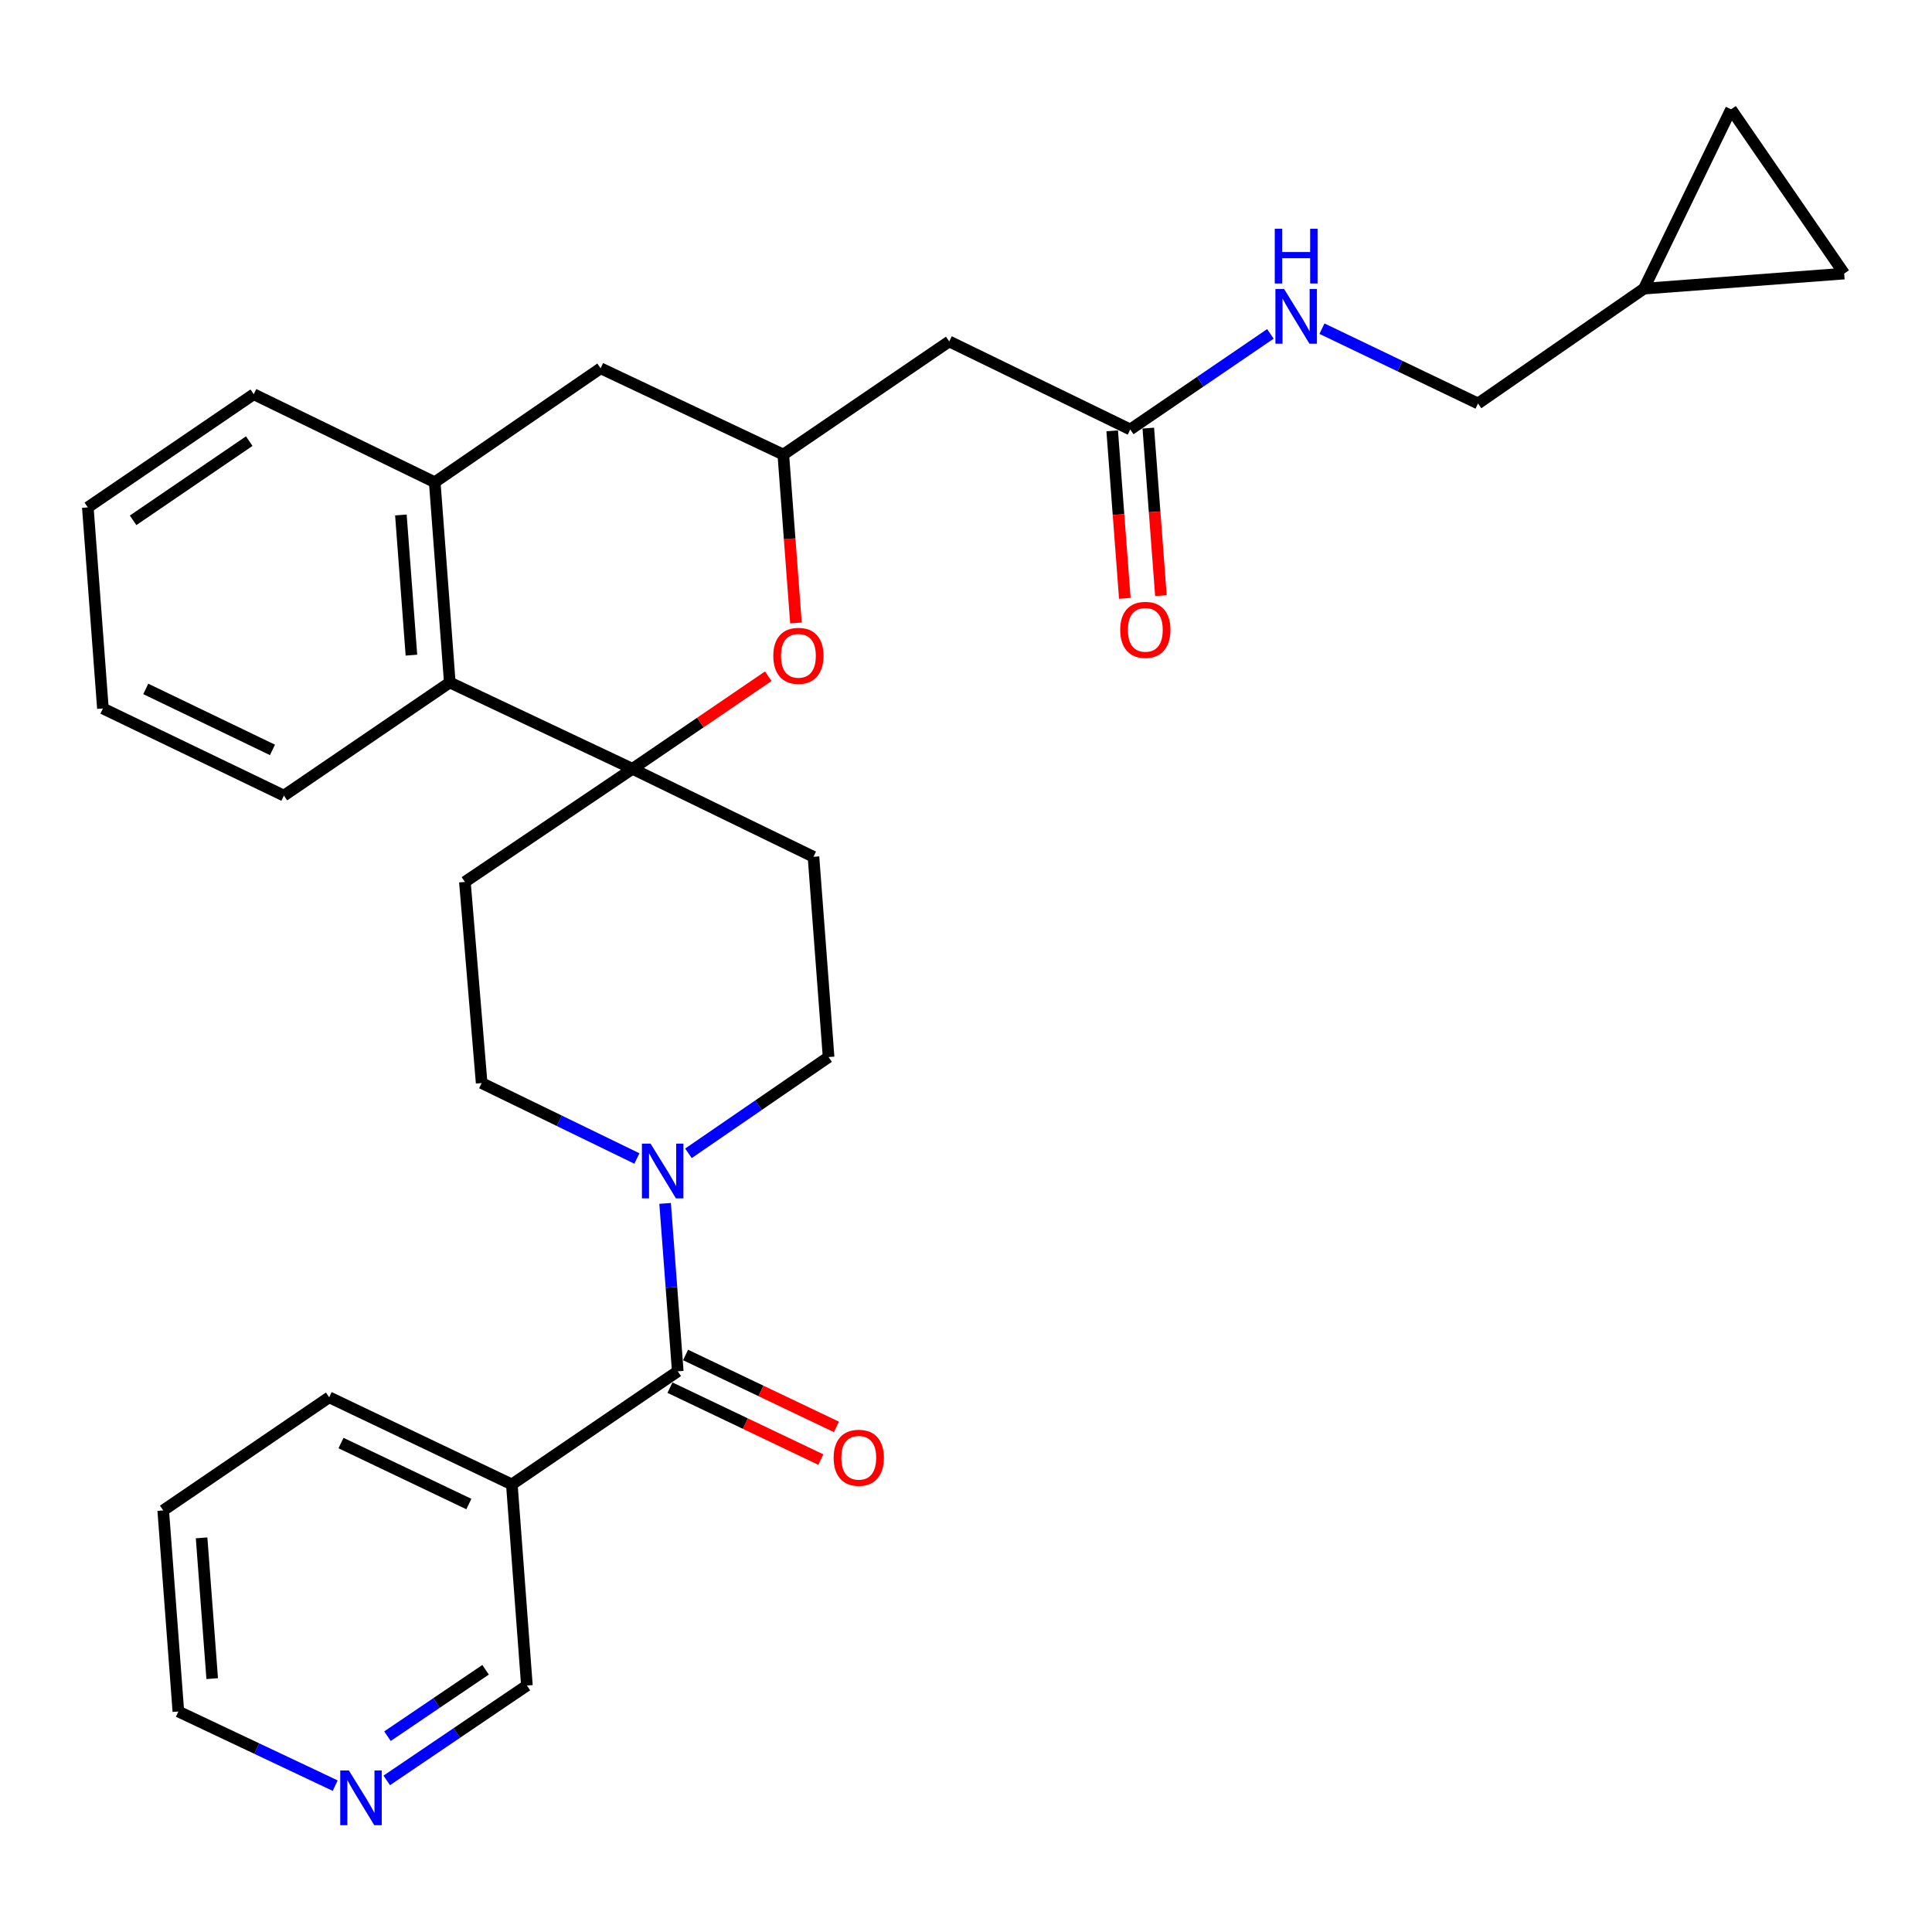 <?xml version='1.0' encoding='iso-8859-1'?>
<svg version='1.1' baseProfile='full'
              xmlns='http://www.w3.org/2000/svg'
                      xmlns:rdkit='http://www.rdkit.org/xml'
                      xmlns:xlink='http://www.w3.org/1999/xlink'
                  xml:space='preserve'
width='1000px' height='1000px' viewBox='0 0 1000 1000'>
<!-- END OF HEADER -->
<rect style='opacity:1.0;fill:#FFFFFF;stroke:none' width='1000' height='1000' x='0' y='0'> </rect>
<path class='bond-2' d='M 327.369,397.94 L 362.514,373.975' style='fill:none;fill-rule:evenodd;stroke:#000000;stroke-width:6px;stroke-linecap:butt;stroke-linejoin:miter;stroke-opacity:1' />
<path class='bond-2' d='M 362.514,373.975 L 397.659,350.01' style='fill:none;fill-rule:evenodd;stroke:#FF0000;stroke-width:6px;stroke-linecap:butt;stroke-linejoin:miter;stroke-opacity:1' />
<path class='bond-3' d='M 327.369,397.94 L 232.808,353.252' style='fill:none;fill-rule:evenodd;stroke:#000000;stroke-width:6px;stroke-linecap:butt;stroke-linejoin:miter;stroke-opacity:1' />
<path class='bond-9' d='M 327.369,397.94 L 240.627,456.487' style='fill:none;fill-rule:evenodd;stroke:#000000;stroke-width:6px;stroke-linecap:butt;stroke-linejoin:miter;stroke-opacity:1' />
<path class='bond-10' d='M 327.369,397.94 L 421.056,443.482' style='fill:none;fill-rule:evenodd;stroke:#000000;stroke-width:6px;stroke-linecap:butt;stroke-linejoin:miter;stroke-opacity:1' />
<path class='bond-0' d='M 350.807,709.789 L 347.533,666.333' style='fill:none;fill-rule:evenodd;stroke:#000000;stroke-width:6px;stroke-linecap:butt;stroke-linejoin:miter;stroke-opacity:1' />
<path class='bond-0' d='M 347.533,666.333 L 344.26,622.876' style='fill:none;fill-rule:evenodd;stroke:#0000FF;stroke-width:6px;stroke-linecap:butt;stroke-linejoin:miter;stroke-opacity:1' />
<path class='bond-4' d='M 350.807,709.789 L 264.929,768.336' style='fill:none;fill-rule:evenodd;stroke:#000000;stroke-width:6px;stroke-linecap:butt;stroke-linejoin:miter;stroke-opacity:1' />
<path class='bond-17' d='M 346.774,718.248 L 385.82,736.864' style='fill:none;fill-rule:evenodd;stroke:#000000;stroke-width:6px;stroke-linecap:butt;stroke-linejoin:miter;stroke-opacity:1' />
<path class='bond-17' d='M 385.82,736.864 L 424.866,755.48' style='fill:none;fill-rule:evenodd;stroke:#FF0000;stroke-width:6px;stroke-linecap:butt;stroke-linejoin:miter;stroke-opacity:1' />
<path class='bond-17' d='M 354.84,701.331 L 393.886,719.947' style='fill:none;fill-rule:evenodd;stroke:#000000;stroke-width:6px;stroke-linecap:butt;stroke-linejoin:miter;stroke-opacity:1' />
<path class='bond-17' d='M 393.886,719.947 L 432.932,738.563' style='fill:none;fill-rule:evenodd;stroke:#FF0000;stroke-width:6px;stroke-linecap:butt;stroke-linejoin:miter;stroke-opacity:1' />
<path class='bond-1' d='M 356.342,596.952 L 392.609,572.042' style='fill:none;fill-rule:evenodd;stroke:#0000FF;stroke-width:6px;stroke-linecap:butt;stroke-linejoin:miter;stroke-opacity:1' />
<path class='bond-1' d='M 392.609,572.042 L 428.876,547.133' style='fill:none;fill-rule:evenodd;stroke:#000000;stroke-width:6px;stroke-linecap:butt;stroke-linejoin:miter;stroke-opacity:1' />
<path class='bond-30' d='M 329.653,599.633 L 289.477,580.109' style='fill:none;fill-rule:evenodd;stroke:#0000FF;stroke-width:6px;stroke-linecap:butt;stroke-linejoin:miter;stroke-opacity:1' />
<path class='bond-30' d='M 289.477,580.109 L 249.3,560.586' style='fill:none;fill-rule:evenodd;stroke:#000000;stroke-width:6px;stroke-linecap:butt;stroke-linejoin:miter;stroke-opacity:1' />
<path class='bond-5' d='M 411.986,322.443 L 408.712,278.864' style='fill:none;fill-rule:evenodd;stroke:#FF0000;stroke-width:6px;stroke-linecap:butt;stroke-linejoin:miter;stroke-opacity:1' />
<path class='bond-5' d='M 408.712,278.864 L 405.438,235.284' style='fill:none;fill-rule:evenodd;stroke:#000000;stroke-width:6px;stroke-linecap:butt;stroke-linejoin:miter;stroke-opacity:1' />
<path class='bond-6' d='M 232.808,353.252 L 225.02,249.601' style='fill:none;fill-rule:evenodd;stroke:#000000;stroke-width:6px;stroke-linecap:butt;stroke-linejoin:miter;stroke-opacity:1' />
<path class='bond-6' d='M 212.951,339.108 L 207.499,266.552' style='fill:none;fill-rule:evenodd;stroke:#000000;stroke-width:6px;stroke-linecap:butt;stroke-linejoin:miter;stroke-opacity:1' />
<path class='bond-25' d='M 232.808,353.252 L 146.951,411.798' style='fill:none;fill-rule:evenodd;stroke:#000000;stroke-width:6px;stroke-linecap:butt;stroke-linejoin:miter;stroke-opacity:1' />
<path class='bond-22' d='M 264.929,768.336 L 272.727,872.424' style='fill:none;fill-rule:evenodd;stroke:#000000;stroke-width:6px;stroke-linecap:butt;stroke-linejoin:miter;stroke-opacity:1' />
<path class='bond-23' d='M 264.929,768.336 L 170.388,723.242' style='fill:none;fill-rule:evenodd;stroke:#000000;stroke-width:6px;stroke-linecap:butt;stroke-linejoin:miter;stroke-opacity:1' />
<path class='bond-23' d='M 242.679,778.487 L 176.5,746.921' style='fill:none;fill-rule:evenodd;stroke:#000000;stroke-width:6px;stroke-linecap:butt;stroke-linejoin:miter;stroke-opacity:1' />
<path class='bond-7' d='M 405.438,235.284 L 491.316,176.727' style='fill:none;fill-rule:evenodd;stroke:#000000;stroke-width:6px;stroke-linecap:butt;stroke-linejoin:miter;stroke-opacity:1' />
<path class='bond-31' d='M 405.438,235.284 L 310.877,190.627' style='fill:none;fill-rule:evenodd;stroke:#000000;stroke-width:6px;stroke-linecap:butt;stroke-linejoin:miter;stroke-opacity:1' />
<path class='bond-12' d='M 225.02,249.601 L 310.877,190.627' style='fill:none;fill-rule:evenodd;stroke:#000000;stroke-width:6px;stroke-linecap:butt;stroke-linejoin:miter;stroke-opacity:1' />
<path class='bond-24' d='M 225.02,249.601 L 131.333,204.058' style='fill:none;fill-rule:evenodd;stroke:#000000;stroke-width:6px;stroke-linecap:butt;stroke-linejoin:miter;stroke-opacity:1' />
<path class='bond-8' d='M 491.316,176.727 L 585.014,222.29' style='fill:none;fill-rule:evenodd;stroke:#000000;stroke-width:6px;stroke-linecap:butt;stroke-linejoin:miter;stroke-opacity:1' />
<path class='bond-18' d='M 585.014,222.29 L 621.283,197.555' style='fill:none;fill-rule:evenodd;stroke:#000000;stroke-width:6px;stroke-linecap:butt;stroke-linejoin:miter;stroke-opacity:1' />
<path class='bond-18' d='M 621.283,197.555 L 657.553,172.819' style='fill:none;fill-rule:evenodd;stroke:#0000FF;stroke-width:6px;stroke-linecap:butt;stroke-linejoin:miter;stroke-opacity:1' />
<path class='bond-20' d='M 575.67,222.994 L 578.937,266.35' style='fill:none;fill-rule:evenodd;stroke:#000000;stroke-width:6px;stroke-linecap:butt;stroke-linejoin:miter;stroke-opacity:1' />
<path class='bond-20' d='M 578.937,266.35 L 582.204,309.706' style='fill:none;fill-rule:evenodd;stroke:#FF0000;stroke-width:6px;stroke-linecap:butt;stroke-linejoin:miter;stroke-opacity:1' />
<path class='bond-20' d='M 594.358,221.586 L 597.625,264.942' style='fill:none;fill-rule:evenodd;stroke:#000000;stroke-width:6px;stroke-linecap:butt;stroke-linejoin:miter;stroke-opacity:1' />
<path class='bond-20' d='M 597.625,264.942 L 600.892,308.298' style='fill:none;fill-rule:evenodd;stroke:#FF0000;stroke-width:6px;stroke-linecap:butt;stroke-linejoin:miter;stroke-opacity:1' />
<path class='bond-16' d='M 240.627,456.487 L 249.3,560.586' style='fill:none;fill-rule:evenodd;stroke:#000000;stroke-width:6px;stroke-linecap:butt;stroke-linejoin:miter;stroke-opacity:1' />
<path class='bond-15' d='M 421.056,443.482 L 428.876,547.133' style='fill:none;fill-rule:evenodd;stroke:#000000;stroke-width:6px;stroke-linecap:butt;stroke-linejoin:miter;stroke-opacity:1' />
<path class='bond-11' d='M 850.894,149.406 L 765.016,208.838' style='fill:none;fill-rule:evenodd;stroke:#000000;stroke-width:6px;stroke-linecap:butt;stroke-linejoin:miter;stroke-opacity:1' />
<path class='bond-13' d='M 850.894,149.406 L 954.545,141.607' style='fill:none;fill-rule:evenodd;stroke:#000000;stroke-width:6px;stroke-linecap:butt;stroke-linejoin:miter;stroke-opacity:1' />
<path class='bond-14' d='M 850.894,149.406 L 895.999,56.573' style='fill:none;fill-rule:evenodd;stroke:#000000;stroke-width:6px;stroke-linecap:butt;stroke-linejoin:miter;stroke-opacity:1' />
<path class='bond-34' d='M 954.545,141.607 L 895.999,56.573' style='fill:none;fill-rule:evenodd;stroke:#000000;stroke-width:6px;stroke-linecap:butt;stroke-linejoin:miter;stroke-opacity:1' />
<path class='bond-21' d='M 684.241,170.121 L 724.629,189.479' style='fill:none;fill-rule:evenodd;stroke:#0000FF;stroke-width:6px;stroke-linecap:butt;stroke-linejoin:miter;stroke-opacity:1' />
<path class='bond-21' d='M 724.629,189.479 L 765.016,208.838' style='fill:none;fill-rule:evenodd;stroke:#000000;stroke-width:6px;stroke-linecap:butt;stroke-linejoin:miter;stroke-opacity:1' />
<path class='bond-19' d='M 200.182,921.53 L 236.455,896.977' style='fill:none;fill-rule:evenodd;stroke:#0000FF;stroke-width:6px;stroke-linecap:butt;stroke-linejoin:miter;stroke-opacity:1' />
<path class='bond-19' d='M 236.455,896.977 L 272.727,872.424' style='fill:none;fill-rule:evenodd;stroke:#000000;stroke-width:6px;stroke-linecap:butt;stroke-linejoin:miter;stroke-opacity:1' />
<path class='bond-19' d='M 200.558,898.644 L 225.949,881.457' style='fill:none;fill-rule:evenodd;stroke:#0000FF;stroke-width:6px;stroke-linecap:butt;stroke-linejoin:miter;stroke-opacity:1' />
<path class='bond-19' d='M 225.949,881.457 L 251.34,864.27' style='fill:none;fill-rule:evenodd;stroke:#000000;stroke-width:6px;stroke-linecap:butt;stroke-linejoin:miter;stroke-opacity:1' />
<path class='bond-33' d='M 173.495,924.243 L 132.907,905.06' style='fill:none;fill-rule:evenodd;stroke:#0000FF;stroke-width:6px;stroke-linecap:butt;stroke-linejoin:miter;stroke-opacity:1' />
<path class='bond-33' d='M 132.907,905.06 L 92.319,885.877' style='fill:none;fill-rule:evenodd;stroke:#000000;stroke-width:6px;stroke-linecap:butt;stroke-linejoin:miter;stroke-opacity:1' />
<path class='bond-27' d='M 170.388,723.242 L 84.479,781.788' style='fill:none;fill-rule:evenodd;stroke:#000000;stroke-width:6px;stroke-linecap:butt;stroke-linejoin:miter;stroke-opacity:1' />
<path class='bond-32' d='M 131.333,204.058 L 45.455,262.615' style='fill:none;fill-rule:evenodd;stroke:#000000;stroke-width:6px;stroke-linecap:butt;stroke-linejoin:miter;stroke-opacity:1' />
<path class='bond-32' d='M 129.009,228.327 L 68.894,269.316' style='fill:none;fill-rule:evenodd;stroke:#000000;stroke-width:6px;stroke-linecap:butt;stroke-linejoin:miter;stroke-opacity:1' />
<path class='bond-29' d='M 146.951,411.798 L 53.264,366.704' style='fill:none;fill-rule:evenodd;stroke:#000000;stroke-width:6px;stroke-linecap:butt;stroke-linejoin:miter;stroke-opacity:1' />
<path class='bond-29' d='M 141.026,388.147 L 75.445,356.581' style='fill:none;fill-rule:evenodd;stroke:#000000;stroke-width:6px;stroke-linecap:butt;stroke-linejoin:miter;stroke-opacity:1' />
<path class='bond-26' d='M 92.319,885.877 L 84.479,781.788' style='fill:none;fill-rule:evenodd;stroke:#000000;stroke-width:6px;stroke-linecap:butt;stroke-linejoin:miter;stroke-opacity:1' />
<path class='bond-26' d='M 109.831,868.856 L 104.343,795.994' style='fill:none;fill-rule:evenodd;stroke:#000000;stroke-width:6px;stroke-linecap:butt;stroke-linejoin:miter;stroke-opacity:1' />
<path class='bond-28' d='M 45.455,262.615 L 53.264,366.704' style='fill:none;fill-rule:evenodd;stroke:#000000;stroke-width:6px;stroke-linecap:butt;stroke-linejoin:miter;stroke-opacity:1' />
<path  class='atom-2' d='M 336.738 591.957
L 346.018 606.957
Q 346.938 608.437, 348.418 611.117
Q 349.898 613.797, 349.978 613.957
L 349.978 591.957
L 353.738 591.957
L 353.738 620.277
L 349.858 620.277
L 339.898 603.877
Q 338.738 601.957, 337.498 599.757
Q 336.298 597.557, 335.938 596.877
L 335.938 620.277
L 332.258 620.277
L 332.258 591.957
L 336.738 591.957
' fill='#0000FF'/>
<path  class='atom-3' d='M 400.258 339.453
Q 400.258 332.653, 403.618 328.853
Q 406.978 325.053, 413.258 325.053
Q 419.538 325.053, 422.898 328.853
Q 426.258 332.653, 426.258 339.453
Q 426.258 346.333, 422.858 350.253
Q 419.458 354.133, 413.258 354.133
Q 407.018 354.133, 403.618 350.253
Q 400.258 346.373, 400.258 339.453
M 413.258 350.933
Q 417.578 350.933, 419.898 348.053
Q 422.258 345.133, 422.258 339.453
Q 422.258 333.893, 419.898 331.093
Q 417.578 328.253, 413.258 328.253
Q 408.938 328.253, 406.578 331.053
Q 404.258 333.853, 404.258 339.453
Q 404.258 345.173, 406.578 348.053
Q 408.938 350.933, 413.258 350.933
' fill='#FF0000'/>
<path  class='atom-18' d='M 431.494 754.537
Q 431.494 747.737, 434.854 743.937
Q 438.214 740.137, 444.494 740.137
Q 450.774 740.137, 454.134 743.937
Q 457.494 747.737, 457.494 754.537
Q 457.494 761.417, 454.094 765.337
Q 450.694 769.217, 444.494 769.217
Q 438.254 769.217, 434.854 765.337
Q 431.494 761.457, 431.494 754.537
M 444.494 766.017
Q 448.814 766.017, 451.134 763.137
Q 453.494 760.217, 453.494 754.537
Q 453.494 748.977, 451.134 746.177
Q 448.814 743.337, 444.494 743.337
Q 440.174 743.337, 437.814 746.137
Q 435.494 748.937, 435.494 754.537
Q 435.494 760.257, 437.814 763.137
Q 440.174 766.017, 444.494 766.017
' fill='#FF0000'/>
<path  class='atom-19' d='M 664.632 149.562
L 673.912 164.562
Q 674.832 166.042, 676.312 168.722
Q 677.792 171.402, 677.872 171.562
L 677.872 149.562
L 681.632 149.562
L 681.632 177.882
L 677.752 177.882
L 667.792 161.482
Q 666.632 159.562, 665.392 157.362
Q 664.192 155.162, 663.832 154.482
L 663.832 177.882
L 660.152 177.882
L 660.152 149.562
L 664.632 149.562
' fill='#0000FF'/>
<path  class='atom-19' d='M 659.812 118.41
L 663.652 118.41
L 663.652 130.45
L 678.132 130.45
L 678.132 118.41
L 681.972 118.41
L 681.972 146.73
L 678.132 146.73
L 678.132 133.65
L 663.652 133.65
L 663.652 146.73
L 659.812 146.73
L 659.812 118.41
' fill='#0000FF'/>
<path  class='atom-20' d='M 180.589 916.394
L 189.869 931.394
Q 190.789 932.874, 192.269 935.554
Q 193.749 938.234, 193.829 938.394
L 193.829 916.394
L 197.589 916.394
L 197.589 944.714
L 193.709 944.714
L 183.749 928.314
Q 182.589 926.394, 181.349 924.194
Q 180.149 921.994, 179.789 921.314
L 179.789 944.714
L 176.109 944.714
L 176.109 916.394
L 180.589 916.394
' fill='#0000FF'/>
<path  class='atom-21' d='M 579.823 326
Q 579.823 319.2, 583.183 315.4
Q 586.543 311.6, 592.823 311.6
Q 599.103 311.6, 602.463 315.4
Q 605.823 319.2, 605.823 326
Q 605.823 332.88, 602.423 336.8
Q 599.023 340.68, 592.823 340.68
Q 586.583 340.68, 583.183 336.8
Q 579.823 332.92, 579.823 326
M 592.823 337.48
Q 597.143 337.48, 599.463 334.6
Q 601.823 331.68, 601.823 326
Q 601.823 320.44, 599.463 317.64
Q 597.143 314.8, 592.823 314.8
Q 588.503 314.8, 586.143 317.6
Q 583.823 320.4, 583.823 326
Q 583.823 331.72, 586.143 334.6
Q 588.503 337.48, 592.823 337.48
' fill='#FF0000'/>
</svg>
